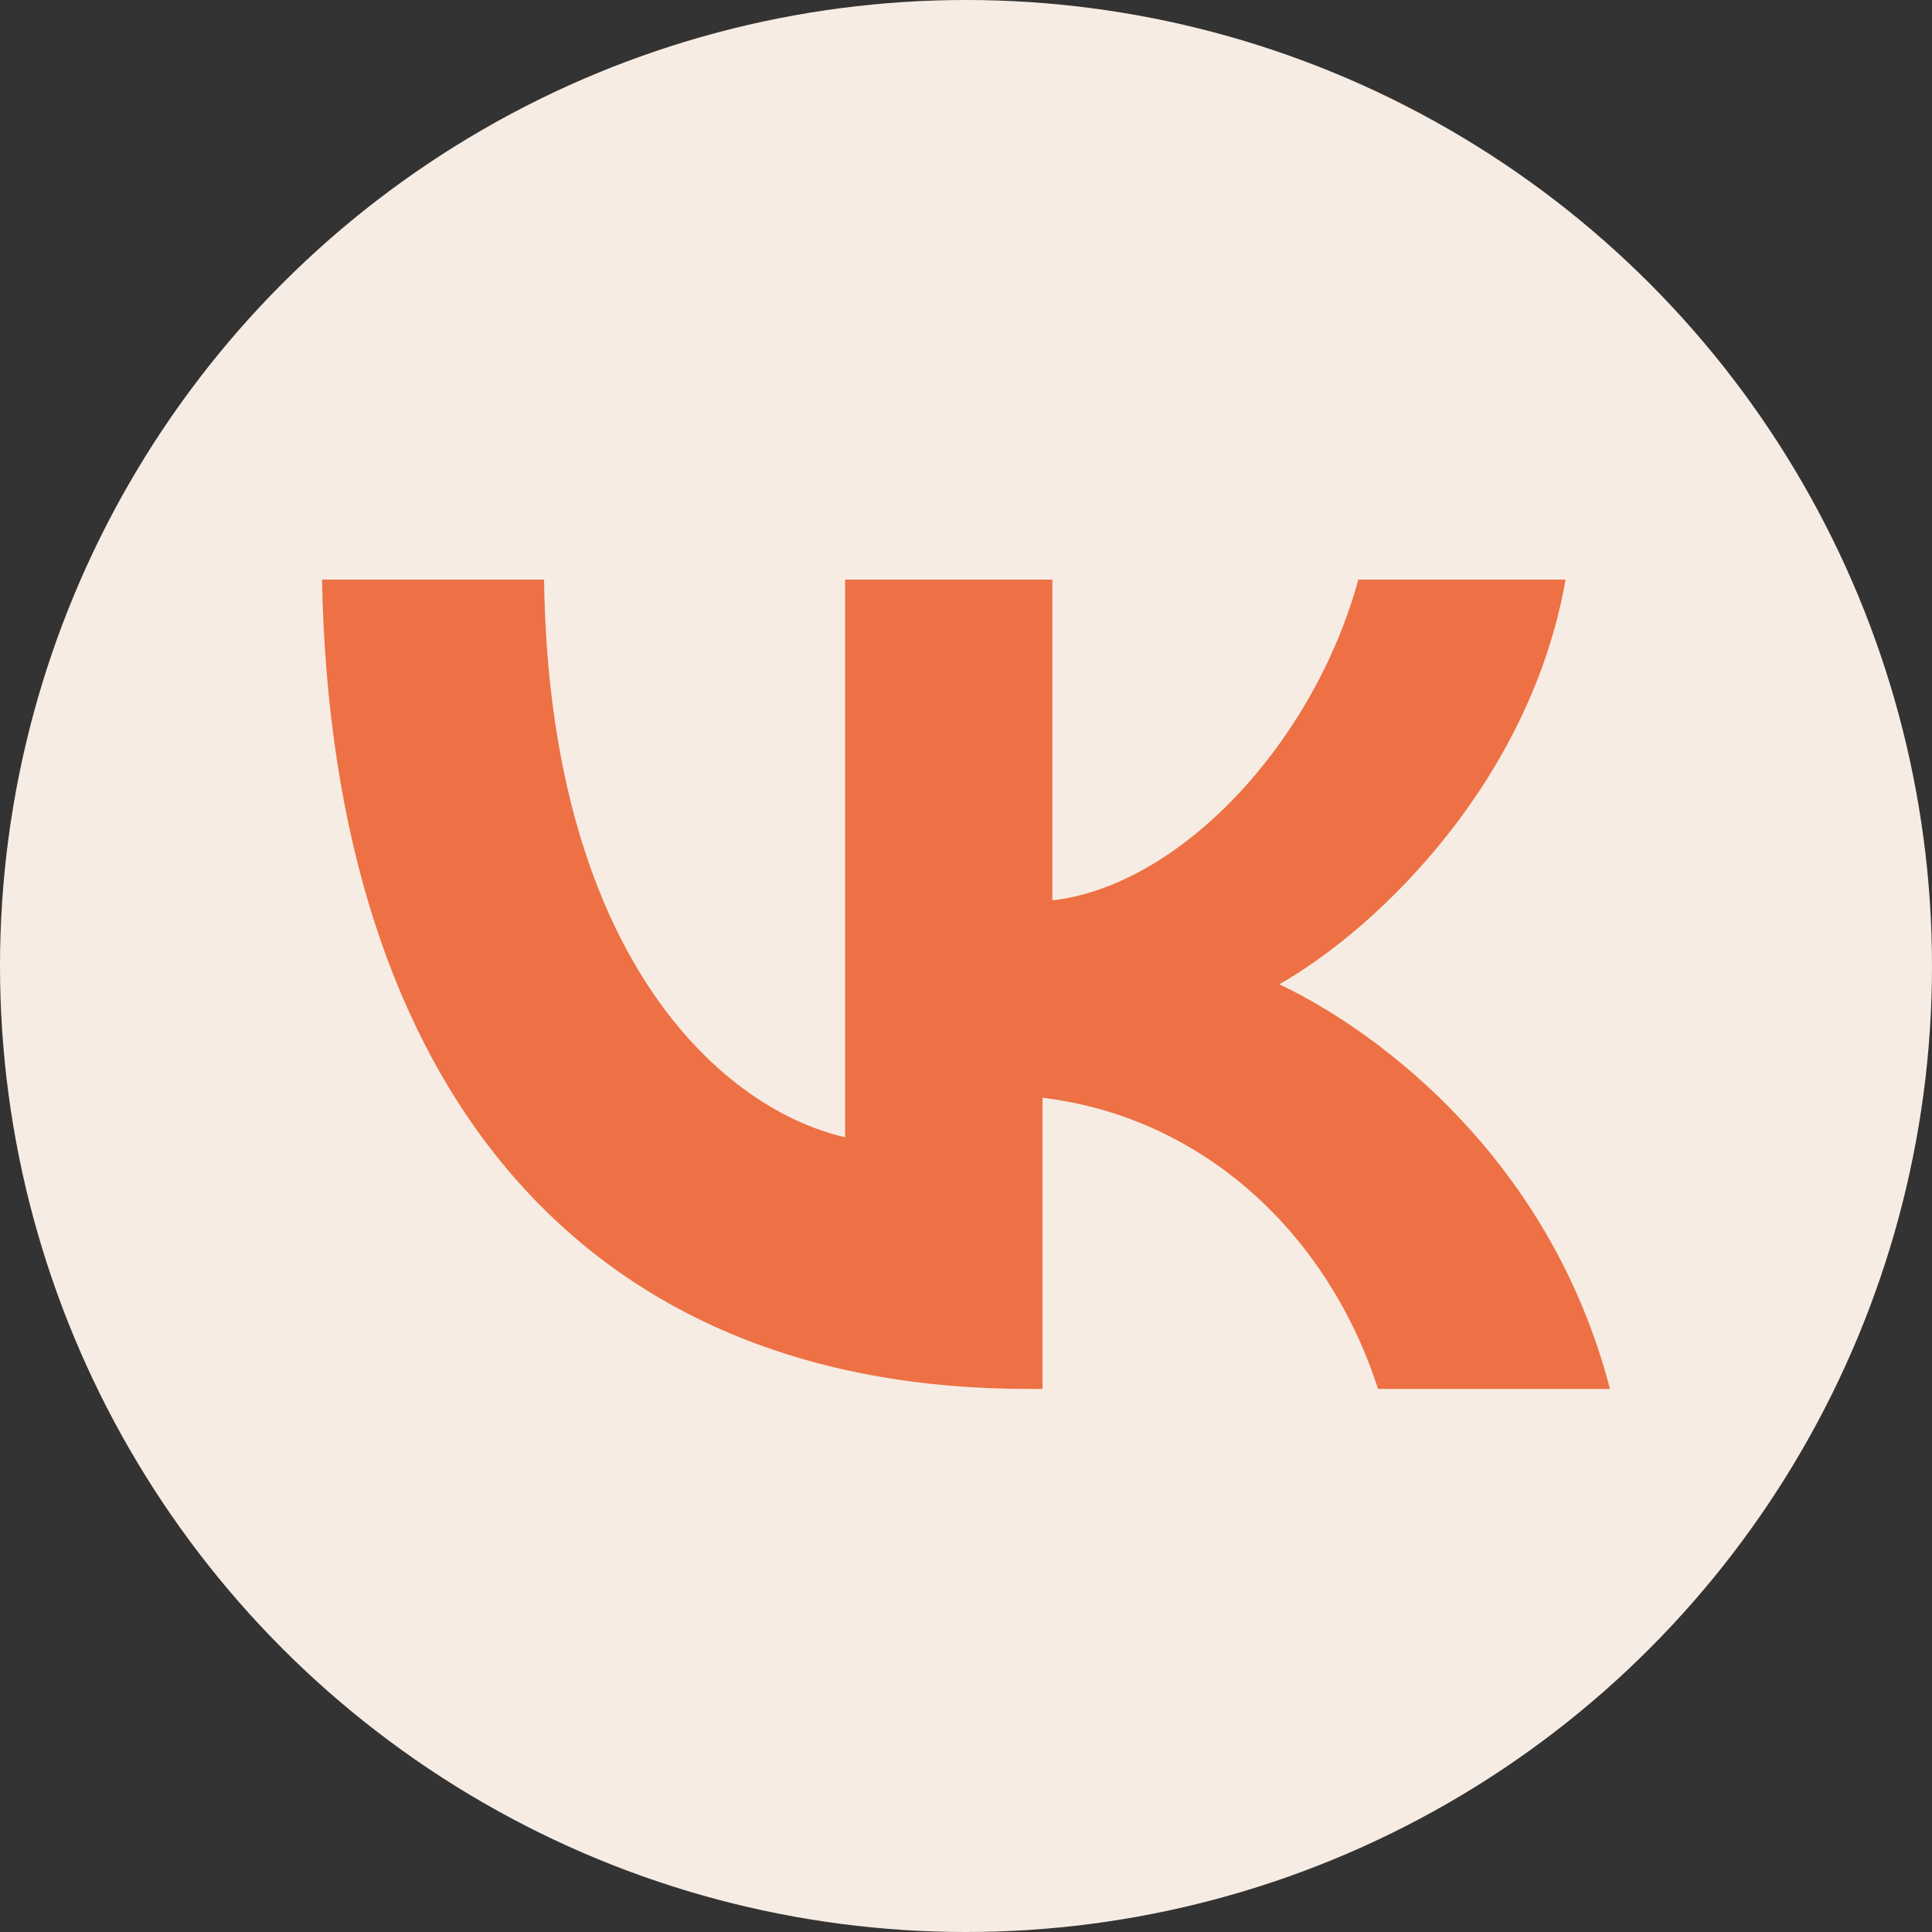 <?xml version="1.0" encoding="UTF-8"?> <svg xmlns="http://www.w3.org/2000/svg" width="30" height="30" viewBox="0 0 30 30" fill="none"><rect x="0" y="0" width="30" height="30" fill="#333333" stroke="none"/><circle cx="15" cy="15" r="15" fill="#F7ECE3"></circle><path d="M15.958 21.567C9.061 21.567 5.153 16.893 5 9H8.448C8.525 14.747 11.13 17.199 13.123 17.659V9H16.341V13.981C18.333 13.751 20.402 11.529 21.092 9H24.31C23.774 12.065 21.475 14.364 19.866 15.284C21.475 16.05 24.081 18.042 25 21.567H21.398C20.632 19.192 18.716 17.352 16.188 17.046V21.567H15.958Z" fill="#ED7144"></path></svg> 